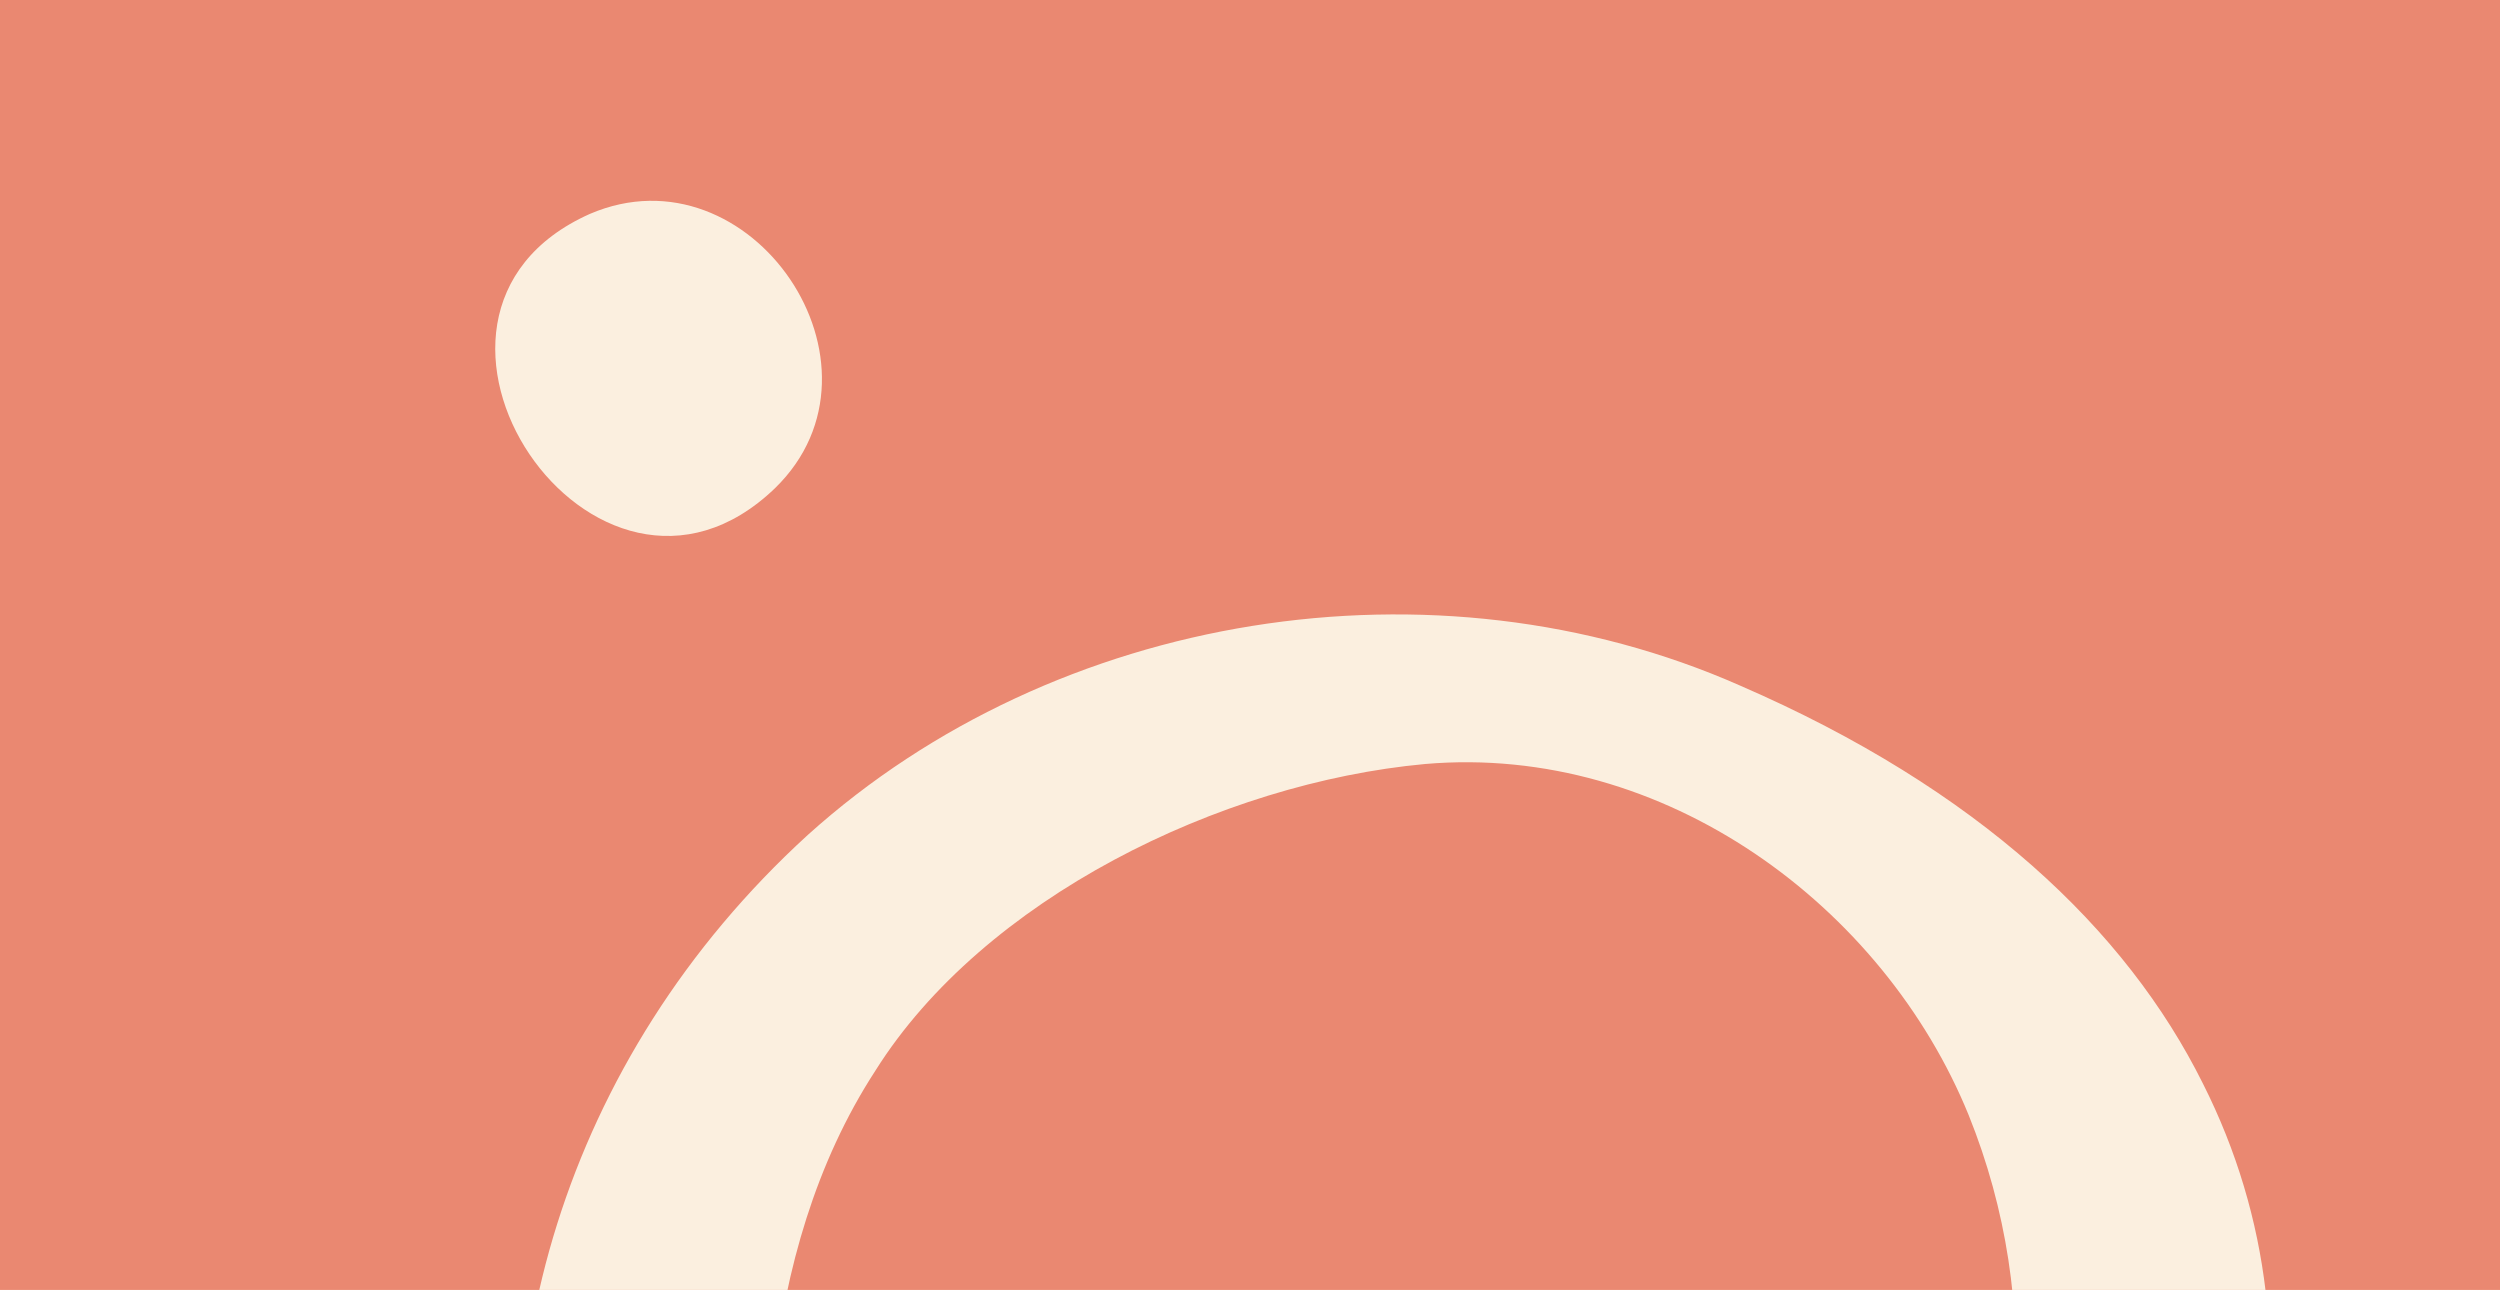 <svg xmlns:xlink="http://www.w3.org/1999/xlink" xmlns="http://www.w3.org/2000/svg" version="1.1" viewBox="0 0 1252 646" height="646px" width="1252px">
    <title>card 6 copy</title>
    <g fill-rule="evenodd" fill="none" stroke-width="1" stroke="none" id="card-6-copy">
        <rect height="963" width="1307" y="-46" x="0" fill="#EA8871" id="Rectangle"></rect>
        <g fill-rule="nonzero" fill="#FBEFDF" transform="translate(629.596, 565.187) rotate(-114) translate(-629.596, -565.187) translate(74.596, 122.187)" id="JB_Logo_White-Copy-2">
            <path id="Path" d="M1109.385,324.078 C1108.167,411.689 976.642,435.47 946.197,352.864 C903.573,235.214 1109.385,198.918 1109.385,324.078 C1109.385,322.826 1109.385,322.826 1109.385,324.078 Z"></path>
            <path id="Shape" d="M382.992,884.843 C80.872,899.5 -121.77,482.982 83.328,171.509 C272.46,-115.535 675.287,-20.261 780.907,297.319 C832.488,456.109 783.363,641.772 659.322,754.146 C563.527,842.092 468.961,881.178 382.992,884.843 Z M402.642,111.657 C272.46,70.127 142.279,125.093 98.066,346.178 C53.853,568.484 212.282,763.918 416.152,771.247 C529.14,774.911 648.268,707.731 687.569,594.135 C720.728,496.418 715.816,364.5 659.322,280.219 C599.143,187.388 487.383,138.529 402.642,111.657 Z"></path>
        </g>
    </g>
</svg>